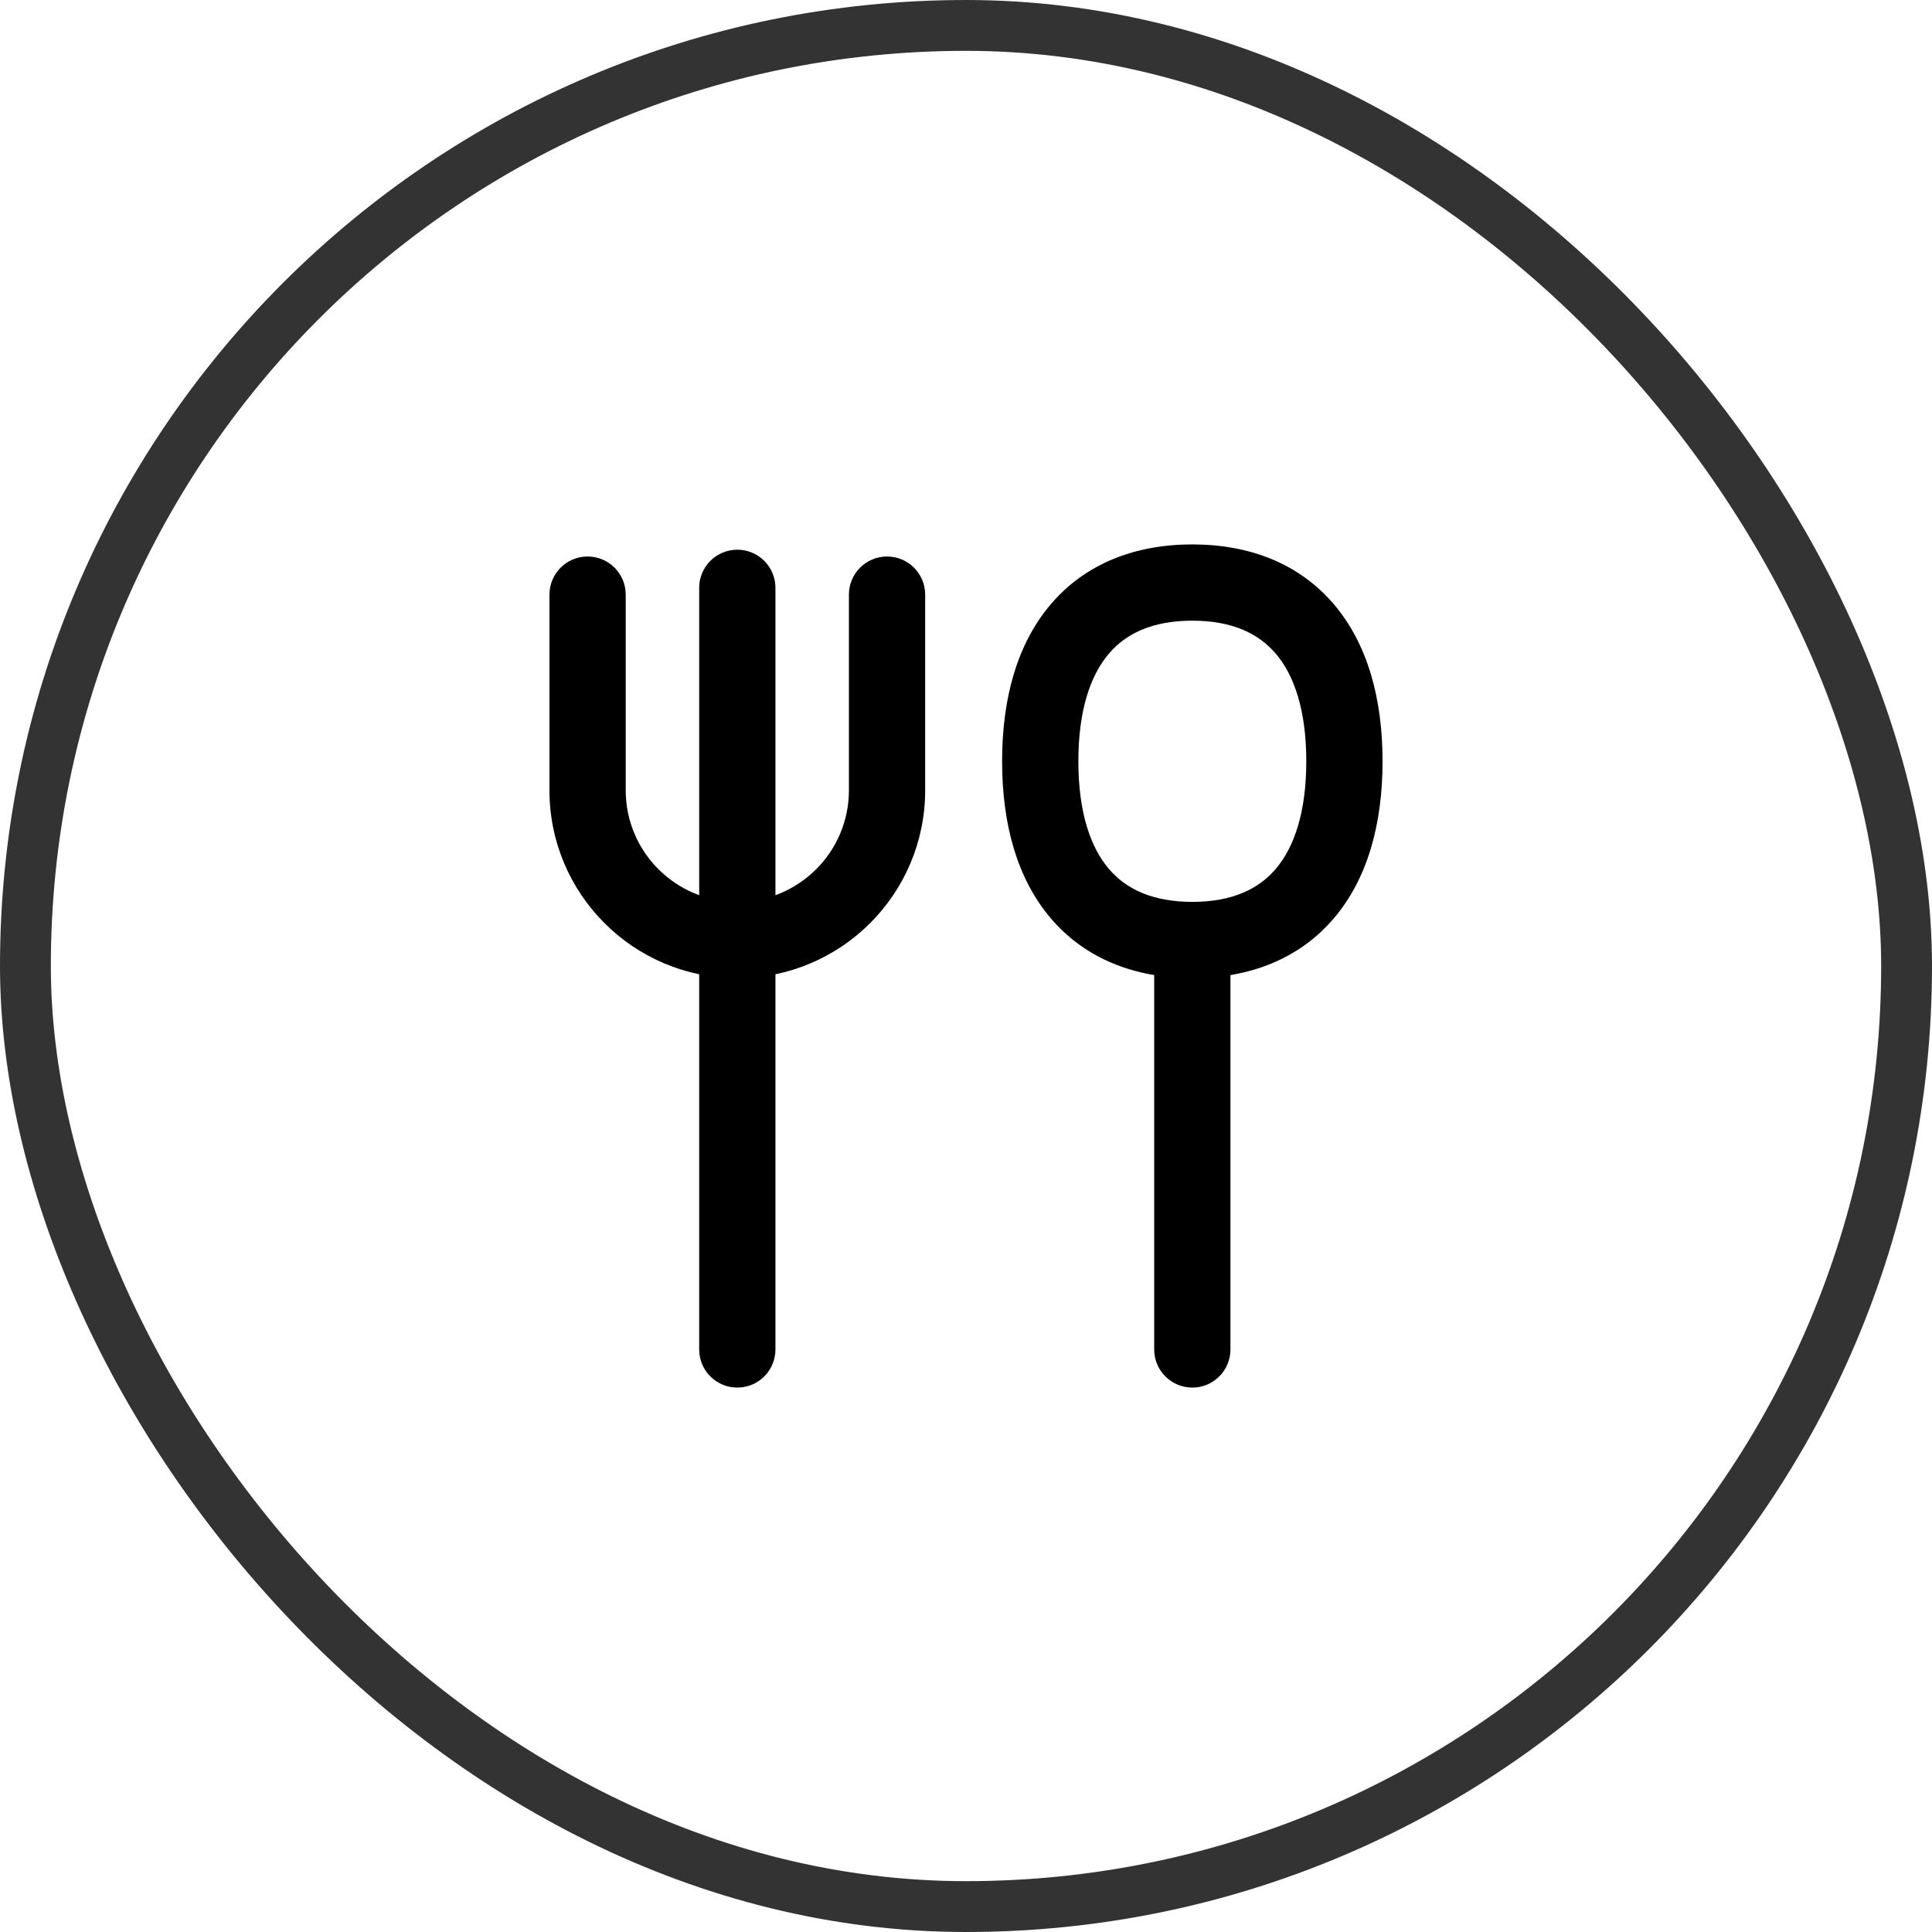 <svg width="114" height="114" viewBox="0 0 114 114" fill="none" xmlns="http://www.w3.org/2000/svg">
<rect x="1.5" y="1.5" width="111" height="111" rx="55.5" stroke="black" stroke-opacity="0.8" stroke-width="3"/>
<path fill-rule="evenodd" clip-rule="evenodd" d="M34.671 32.837C35.914 32.837 36.921 33.845 36.921 35.087V46.631C36.921 50.268 39.869 53.216 43.506 53.216C47.143 53.216 50.091 50.268 50.091 46.631V35.087C50.091 33.845 51.098 32.837 52.341 32.837C53.583 32.837 54.591 33.845 54.591 35.087V46.631C54.591 52.753 49.628 57.716 43.506 57.716C37.384 57.716 32.421 52.753 32.421 46.631V35.087C32.421 33.845 33.429 32.837 34.671 32.837Z" fill="black"/>
<path fill-rule="evenodd" clip-rule="evenodd" d="M43.506 32.436C44.749 32.436 45.756 33.443 45.756 34.686V79.626C45.756 80.869 44.749 81.876 43.506 81.876C42.263 81.876 41.256 80.869 41.256 79.626V34.686C41.256 33.443 42.263 32.436 43.506 32.436Z" fill="black"/>
<path fill-rule="evenodd" clip-rule="evenodd" d="M70.354 53.215C71.597 53.215 72.604 54.223 72.604 55.465L72.604 79.626C72.604 80.868 71.597 81.876 70.354 81.876C69.112 81.876 68.104 80.868 68.104 79.626L68.104 55.465C68.104 54.223 69.112 53.215 70.354 53.215Z" fill="black"/>
<path fill-rule="evenodd" clip-rule="evenodd" d="M65.427 38.574C64.362 39.825 63.63 41.871 63.63 44.92C63.63 47.969 64.362 50.014 65.427 51.266C66.445 52.462 68.007 53.216 70.354 53.216C72.701 53.216 74.264 52.462 75.282 51.266C76.347 50.014 77.079 47.969 77.079 44.92C77.079 41.871 76.347 39.825 75.282 38.574C74.264 37.378 72.701 36.624 70.354 36.624C68.007 36.624 66.445 37.378 65.427 38.574ZM62 35.658C64.033 33.269 66.958 32.124 70.354 32.124C73.751 32.124 76.676 33.269 78.709 35.658C80.695 37.992 81.579 41.219 81.579 44.92C81.579 48.62 80.695 51.848 78.709 54.182C76.676 56.571 73.751 57.716 70.354 57.716C66.958 57.716 64.033 56.571 62 54.182C60.013 51.848 59.13 48.62 59.13 44.92C59.13 41.219 60.013 37.992 62 35.658Z" fill="black"/>
</svg>
